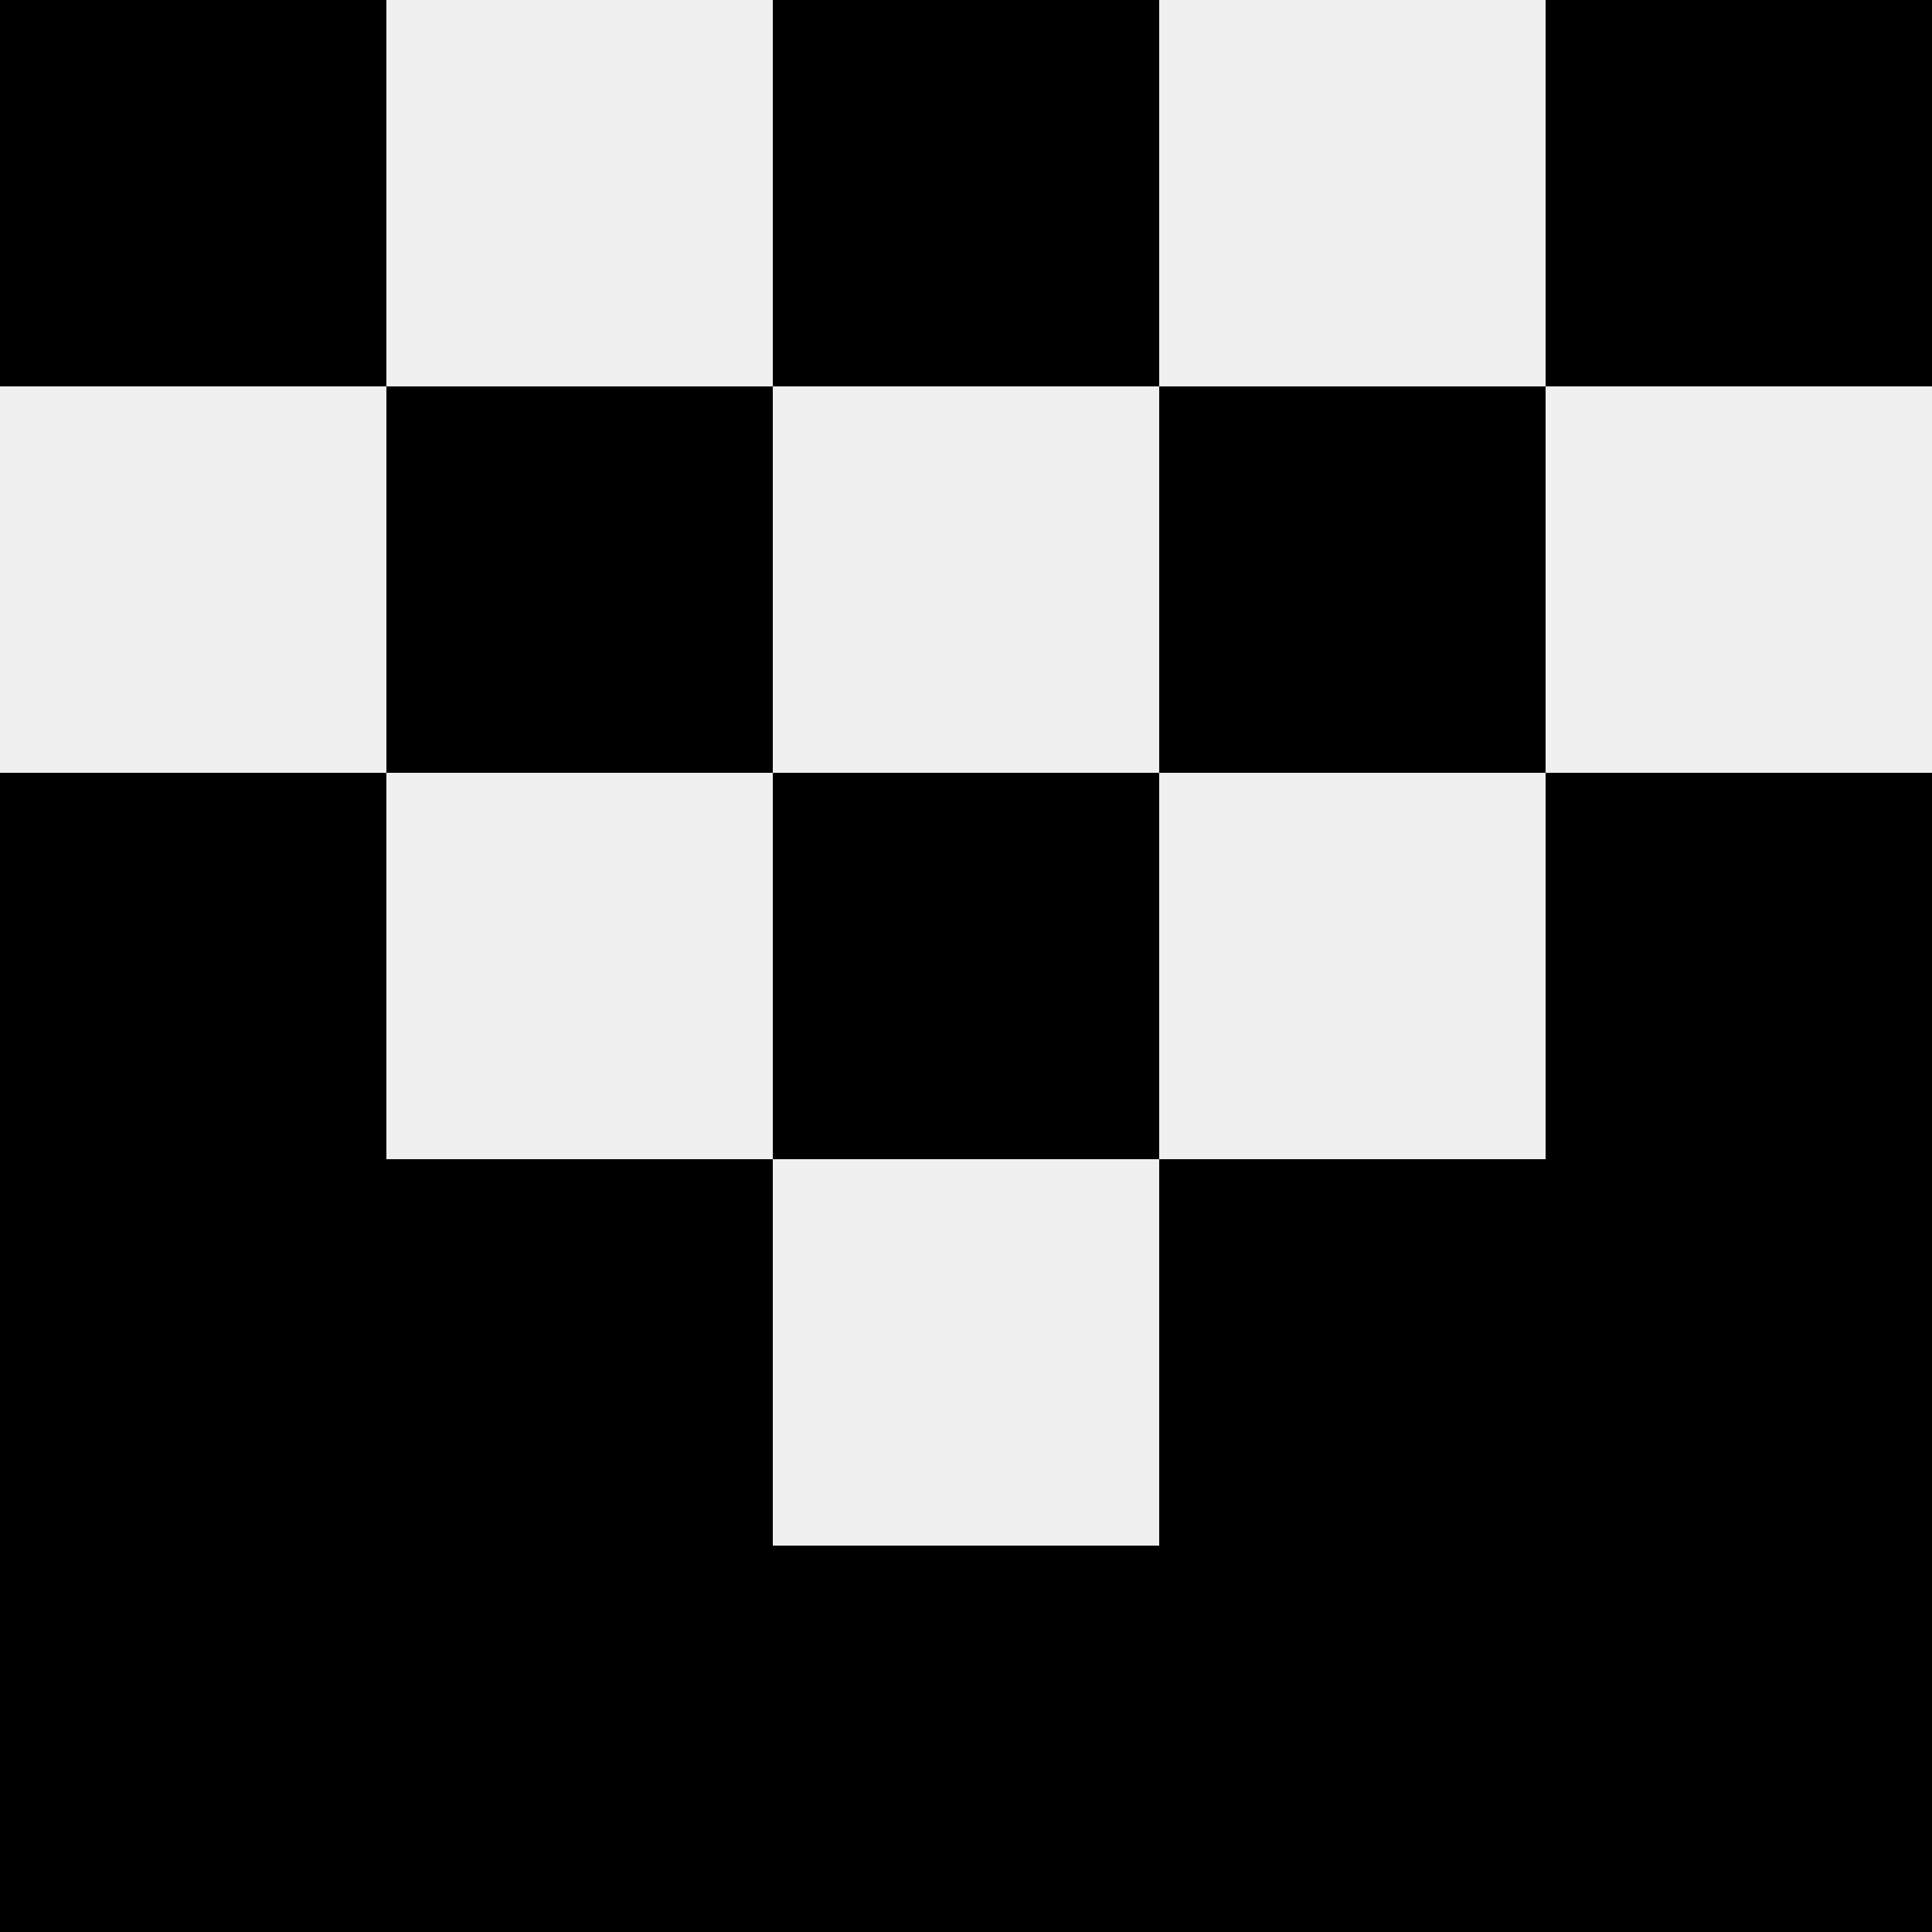 <svg width='80' height='80' xmlns='http://www.w3.org/2000/svg'><rect width='100%' height='100%' fill='#f0f0f0'/><rect x='0' y='0' width='16' height='16' fill='hsl(74, 70%, 50%)' /><rect x='64' y='0' width='16' height='16' fill='hsl(74, 70%, 50%)' /><rect x='32' y='0' width='16' height='16' fill='hsl(74, 70%, 50%)' /><rect x='32' y='0' width='16' height='16' fill='hsl(74, 70%, 50%)' /><rect x='16' y='16' width='16' height='16' fill='hsl(74, 70%, 50%)' /><rect x='48' y='16' width='16' height='16' fill='hsl(74, 70%, 50%)' /><rect x='0' y='32' width='16' height='16' fill='hsl(74, 70%, 50%)' /><rect x='64' y='32' width='16' height='16' fill='hsl(74, 70%, 50%)' /><rect x='32' y='32' width='16' height='16' fill='hsl(74, 70%, 50%)' /><rect x='32' y='32' width='16' height='16' fill='hsl(74, 70%, 50%)' /><rect x='0' y='48' width='16' height='16' fill='hsl(74, 70%, 50%)' /><rect x='64' y='48' width='16' height='16' fill='hsl(74, 70%, 50%)' /><rect x='16' y='48' width='16' height='16' fill='hsl(74, 70%, 50%)' /><rect x='48' y='48' width='16' height='16' fill='hsl(74, 70%, 50%)' /><rect x='0' y='64' width='16' height='16' fill='hsl(74, 70%, 50%)' /><rect x='64' y='64' width='16' height='16' fill='hsl(74, 70%, 50%)' /><rect x='16' y='64' width='16' height='16' fill='hsl(74, 70%, 50%)' /><rect x='48' y='64' width='16' height='16' fill='hsl(74, 70%, 50%)' /><rect x='32' y='64' width='16' height='16' fill='hsl(74, 70%, 50%)' /><rect x='32' y='64' width='16' height='16' fill='hsl(74, 70%, 50%)' /></svg>